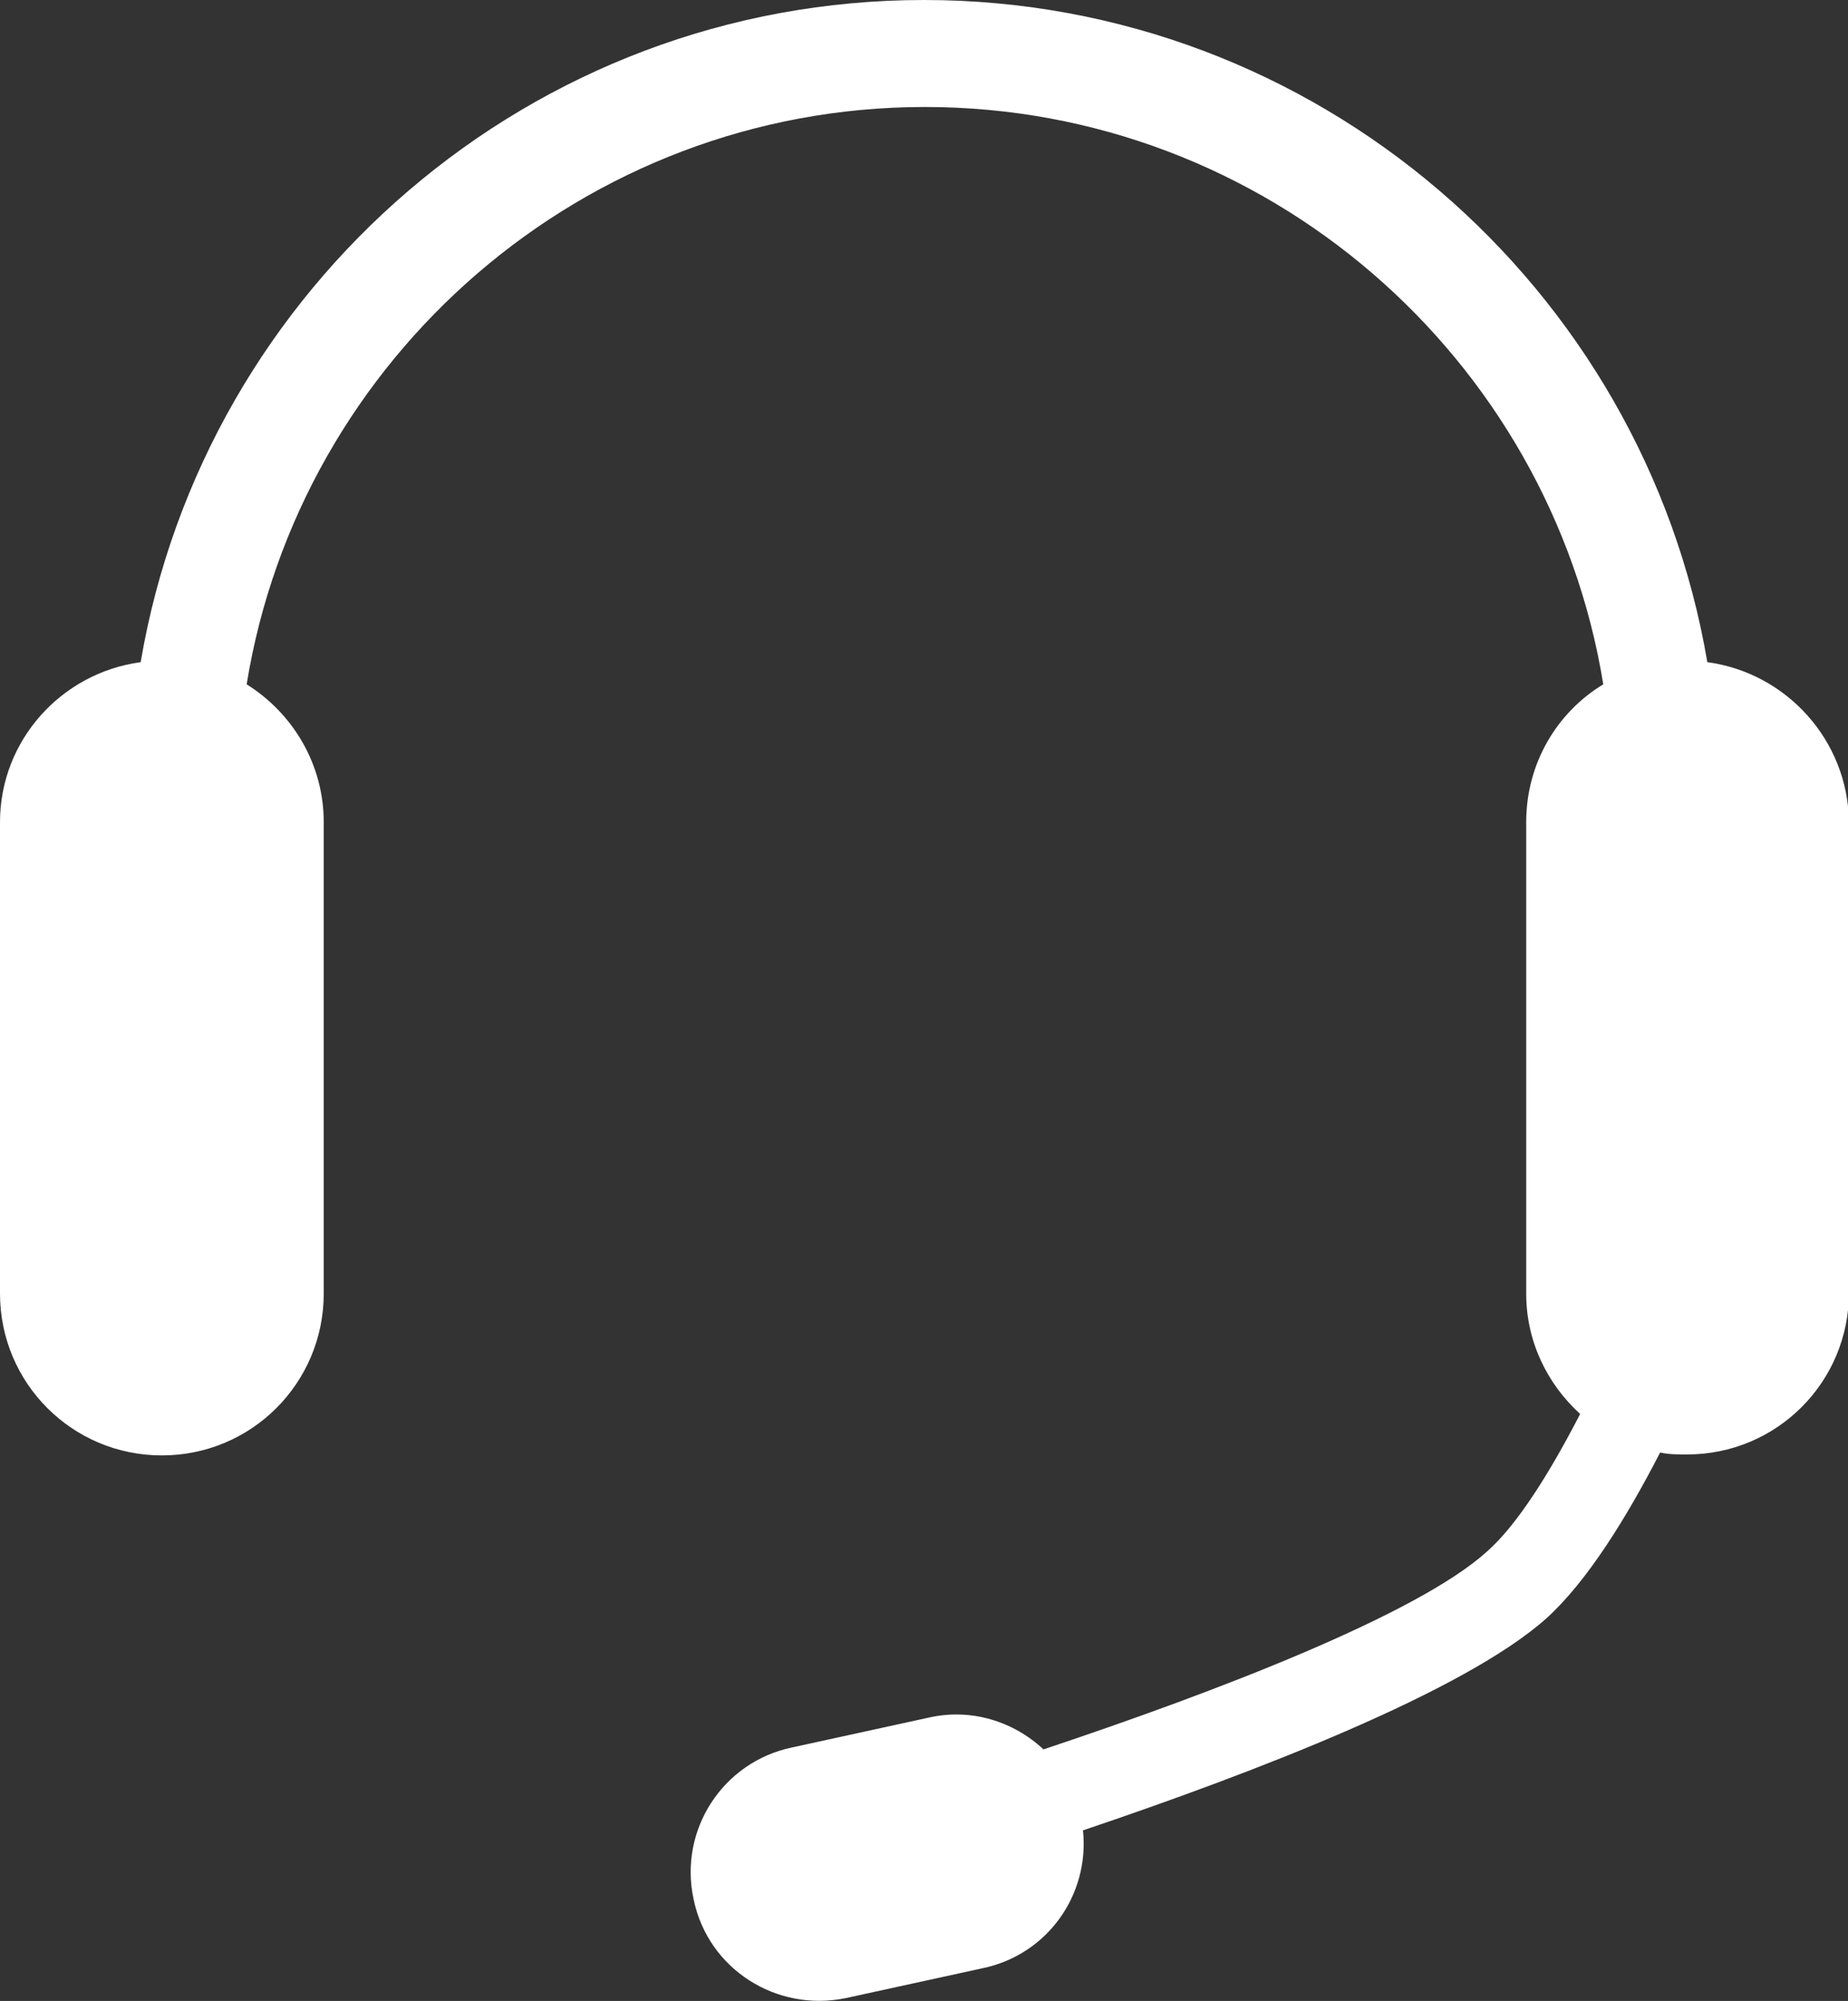 <?xml version="1.0" encoding="utf-8"?>
<!-- Generator: Adobe Illustrator 23.0.3, SVG Export Plug-In . SVG Version: 6.00 Build 0)  -->
<svg version="1.1" id="Camada_1" xmlns="http://www.w3.org/2000/svg" xmlns:xlink="http://www.w3.org/1999/xlink" x="0px" y="0px"
	 viewBox="0 0 19.18 20.76" style="enable-background:new 0 0 19.18 20.76;" xml:space="preserve">
<rect x="0" y="0" width="19.18" height="20.76" fill="#333333" stroke="none"/>
<style type="text/css">
	.st0{fill:#FFFFFF;}
</style>
<path class="st0" d="M17.72,6.87C17.06,2.98,13.67,0,9.59,0C5.51,0,2.12,2.98,1.46,6.87C0.64,6.98,0,7.68,0,8.53v4.89
	c0,0.93,0.75,1.68,1.68,1.68c0.93,0,1.68-0.75,1.68-1.68V8.53c0-0.6-0.32-1.13-0.8-1.43c0.55-3.39,3.5-5.99,7.04-5.99
	c3.54,0,6.49,2.6,7.04,5.99c-0.48,0.29-0.8,0.82-0.8,1.43v4.89c0,0.5,0.22,0.94,0.56,1.25c-0.31,0.6-0.65,1.15-0.97,1.43
	c-0.72,0.65-2.8,1.45-4.6,2.05c-0.31-0.29-0.75-0.43-1.19-0.33l-1.42,0.31c-0.72,0.15-1.18,0.86-1.02,1.58
	c0.15,0.72,0.86,1.17,1.58,1.02l1.42-0.31c0.67-0.14,1.11-0.76,1.04-1.43c1.78-0.6,3.96-1.44,4.81-2.2
	c0.42-0.38,0.83-1.04,1.18-1.72c0.09,0.02,0.18,0.02,0.28,0.02c0.93,0,1.68-0.75,1.68-1.68V8.53C19.18,7.68,18.54,6.98,17.72,6.87z"
	/>
</svg>

